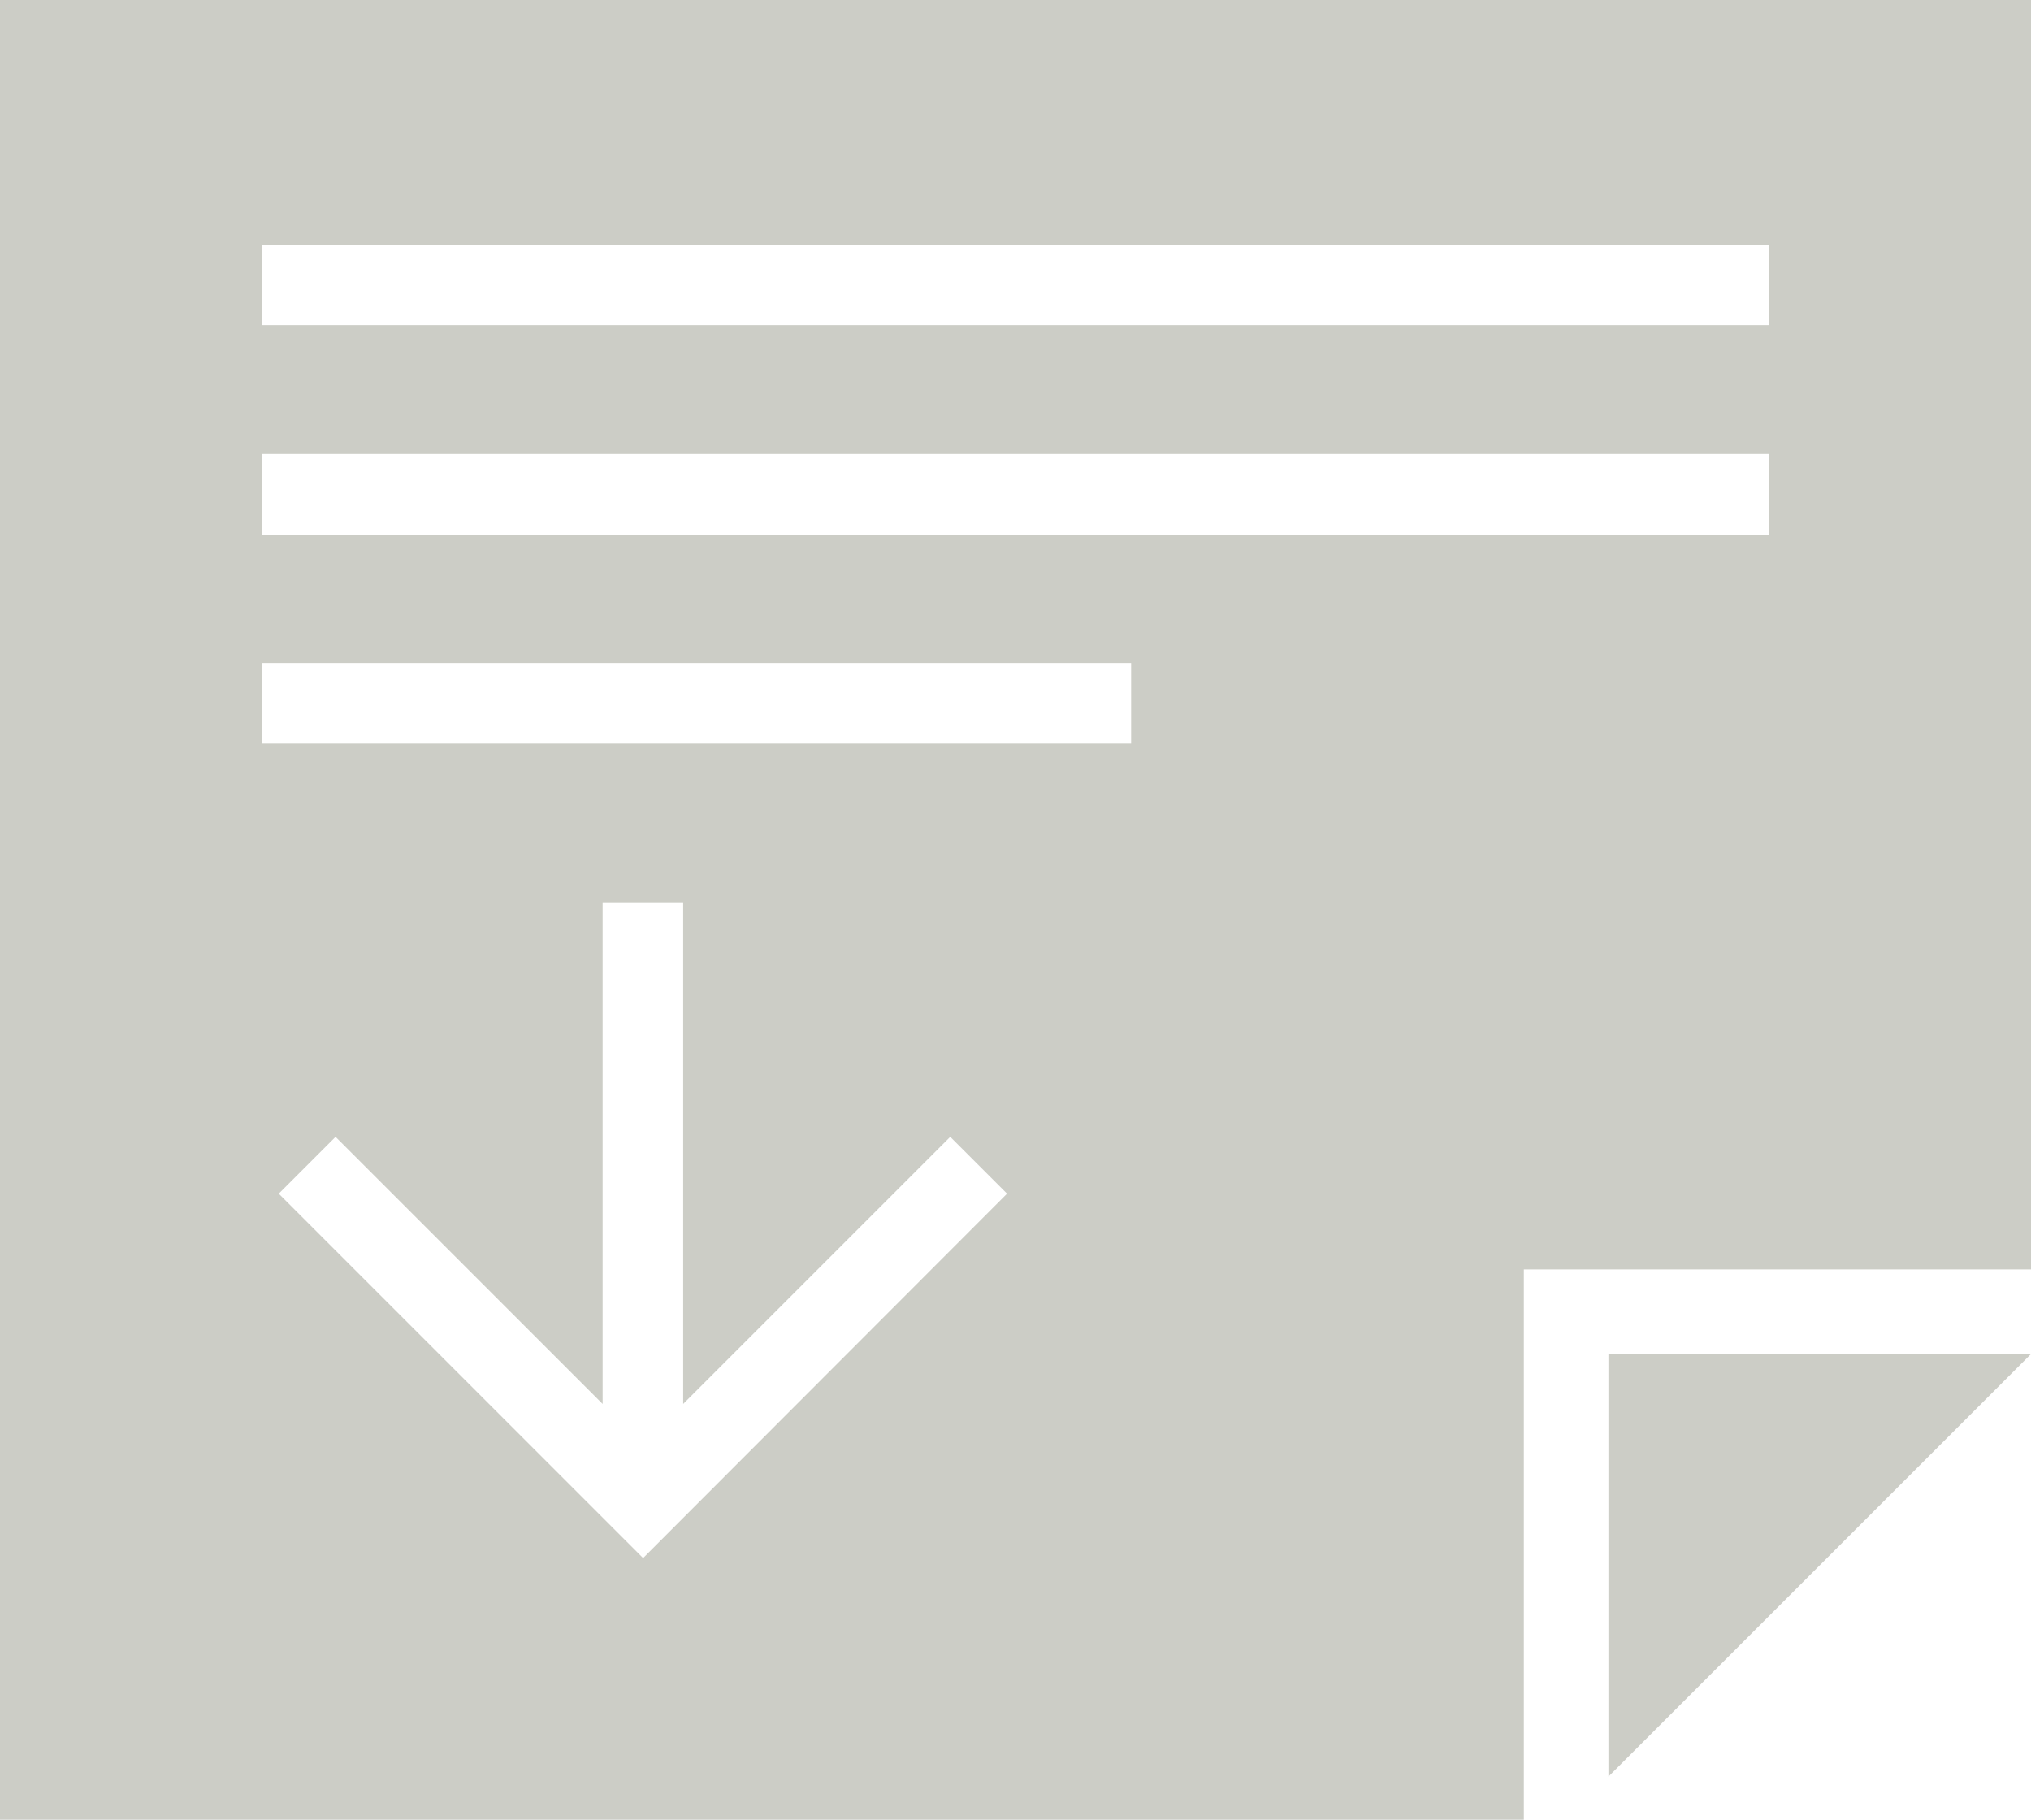 <?xml version="1.0" encoding="UTF-8"?>
<svg id="Layer_2" data-name="Layer 2" xmlns="http://www.w3.org/2000/svg" viewBox="0 0 50.42 45.17">
  <defs>
    <style>
      .cls-1 {
        fill: #cccdc6;
      }
    </style>
  </defs>
  <g id="Layer_1-2" data-name="Layer 1">
    <g>
      <polygon class="cls-1" points="39.93 33.61 39.93 44.1 50.42 33.61 50.42 33.61 39.93 33.61"/>
      <path class="cls-1" d="M0,0v45.17h37.83v-13.66h12.59V0H0ZM15.97,38.68l-9.05-9.05,1.41-1.41,6.63,6.63v-12.45h2v12.45l6.63-6.63,1.41,1.41-9.04,9.05ZM28.08,18.46H6.51v-2h21.57v2ZM43.91,13.27H6.51v-2h37.4v2ZM43.91,8.07H6.51v-2h37.4v2Z"/>
    </g>
  </g>
</svg>